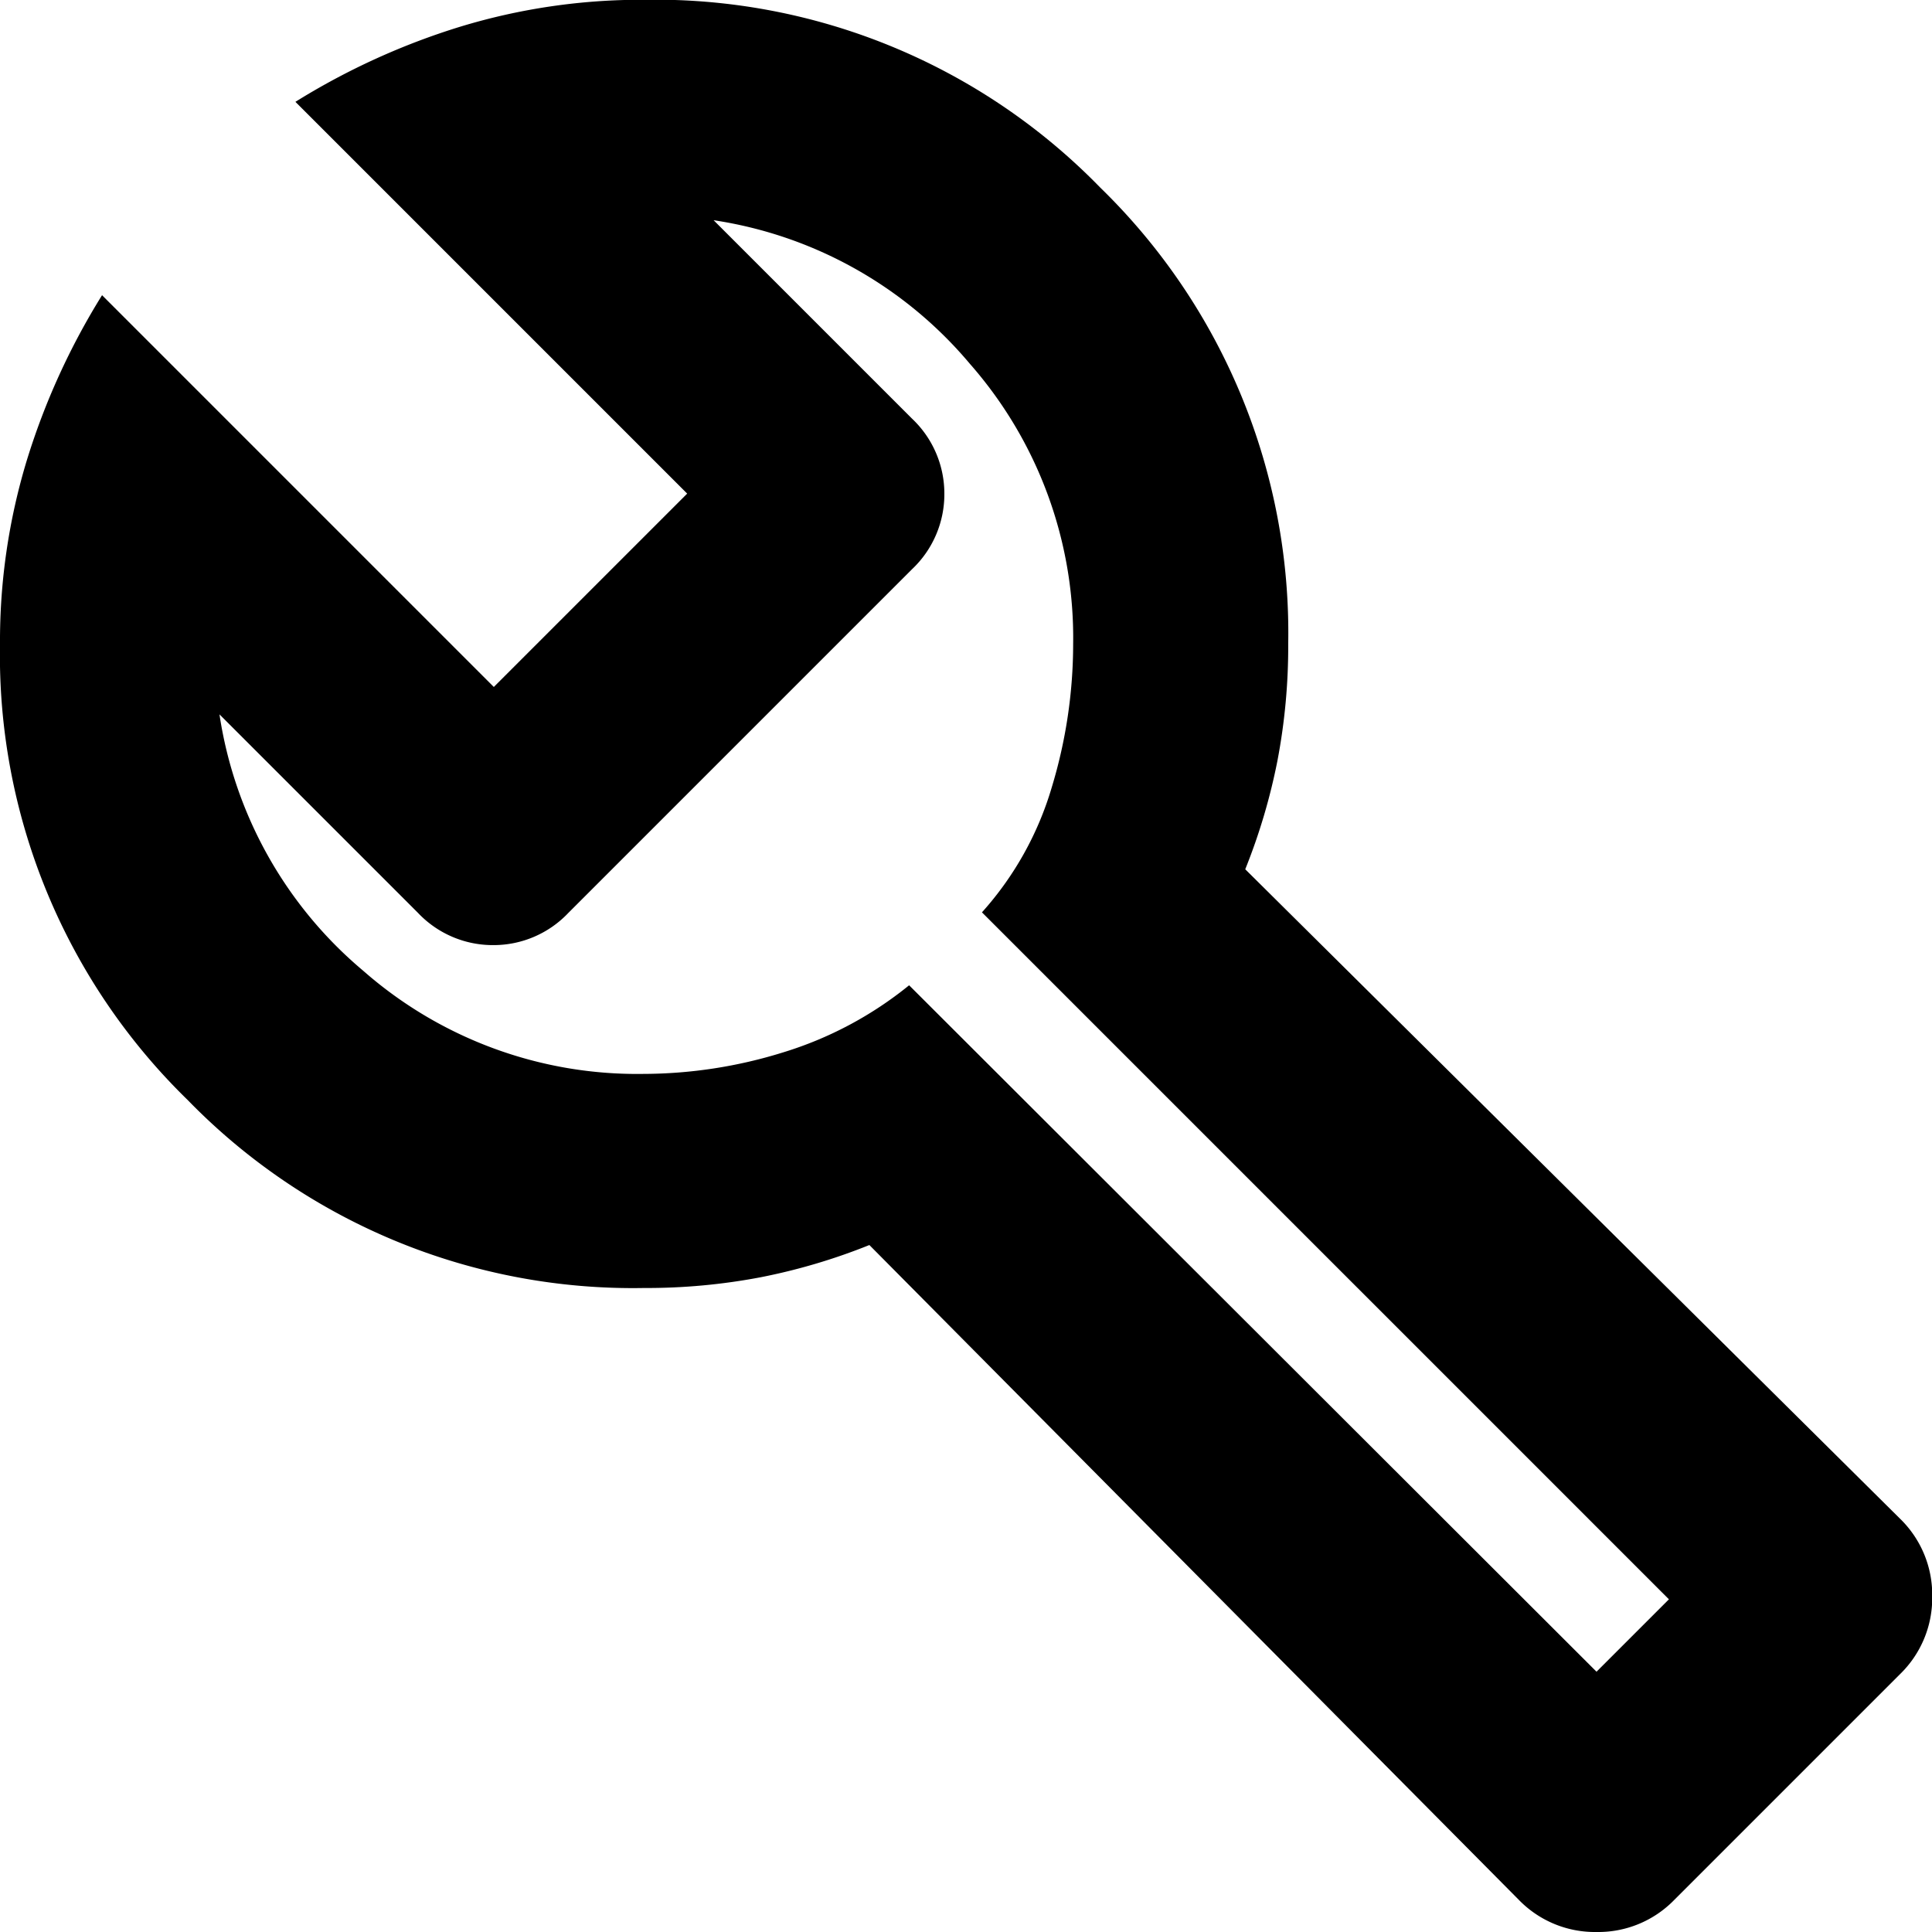 <svg xmlns="http://www.w3.org/2000/svg" width="17.985" height="17.985" viewBox="0 0 17.985 17.985">
  <path id="werkstatt_icon" d="M134.138-822.315l-6.045-6.095a5.612,5.612,0,0,1-1.012.3,5.675,5.675,0,0,1-1.087.1,5.781,5.781,0,0,1-4.246-1.749A5.781,5.781,0,0,1,120-834.005a5.786,5.786,0,0,1,.25-1.711,6.558,6.558,0,0,1,.7-1.536l3.647,3.647,1.8-1.8-3.647-3.647a6.551,6.551,0,0,1,1.536-.7,5.783,5.783,0,0,1,1.711-.25,5.781,5.781,0,0,1,4.246,1.749,5.781,5.781,0,0,1,1.749,4.246,5.669,5.669,0,0,1-.1,1.087,5.617,5.617,0,0,1-.3,1.012l6.095,6.045a.987.987,0,0,1,.3.724.987.987,0,0,1-.3.724l-2.1,2.1a.987.987,0,0,1-.724.3A.987.987,0,0,1,134.138-822.315Zm.724-2.123.674-.674-6.395-6.395a3.015,3.015,0,0,0,.649-1.161,4.6,4.6,0,0,0,.2-1.336,3.863,3.863,0,0,0-.962-2.61,3.864,3.864,0,0,0-2.385-1.336l1.848,1.848a.959.959,0,0,1,.3.7.959.959,0,0,1-.3.7l-3.2,3.2a.959.959,0,0,1-.7.3.959.959,0,0,1-.7-.3l-1.848-1.848a3.865,3.865,0,0,0,1.336,2.385,3.863,3.863,0,0,0,2.61.962,4.4,4.4,0,0,0,1.3-.2,3.47,3.47,0,0,0,1.174-.625ZM128.793-831.207Z" transform="translate(-120 840)"/>
</svg>
